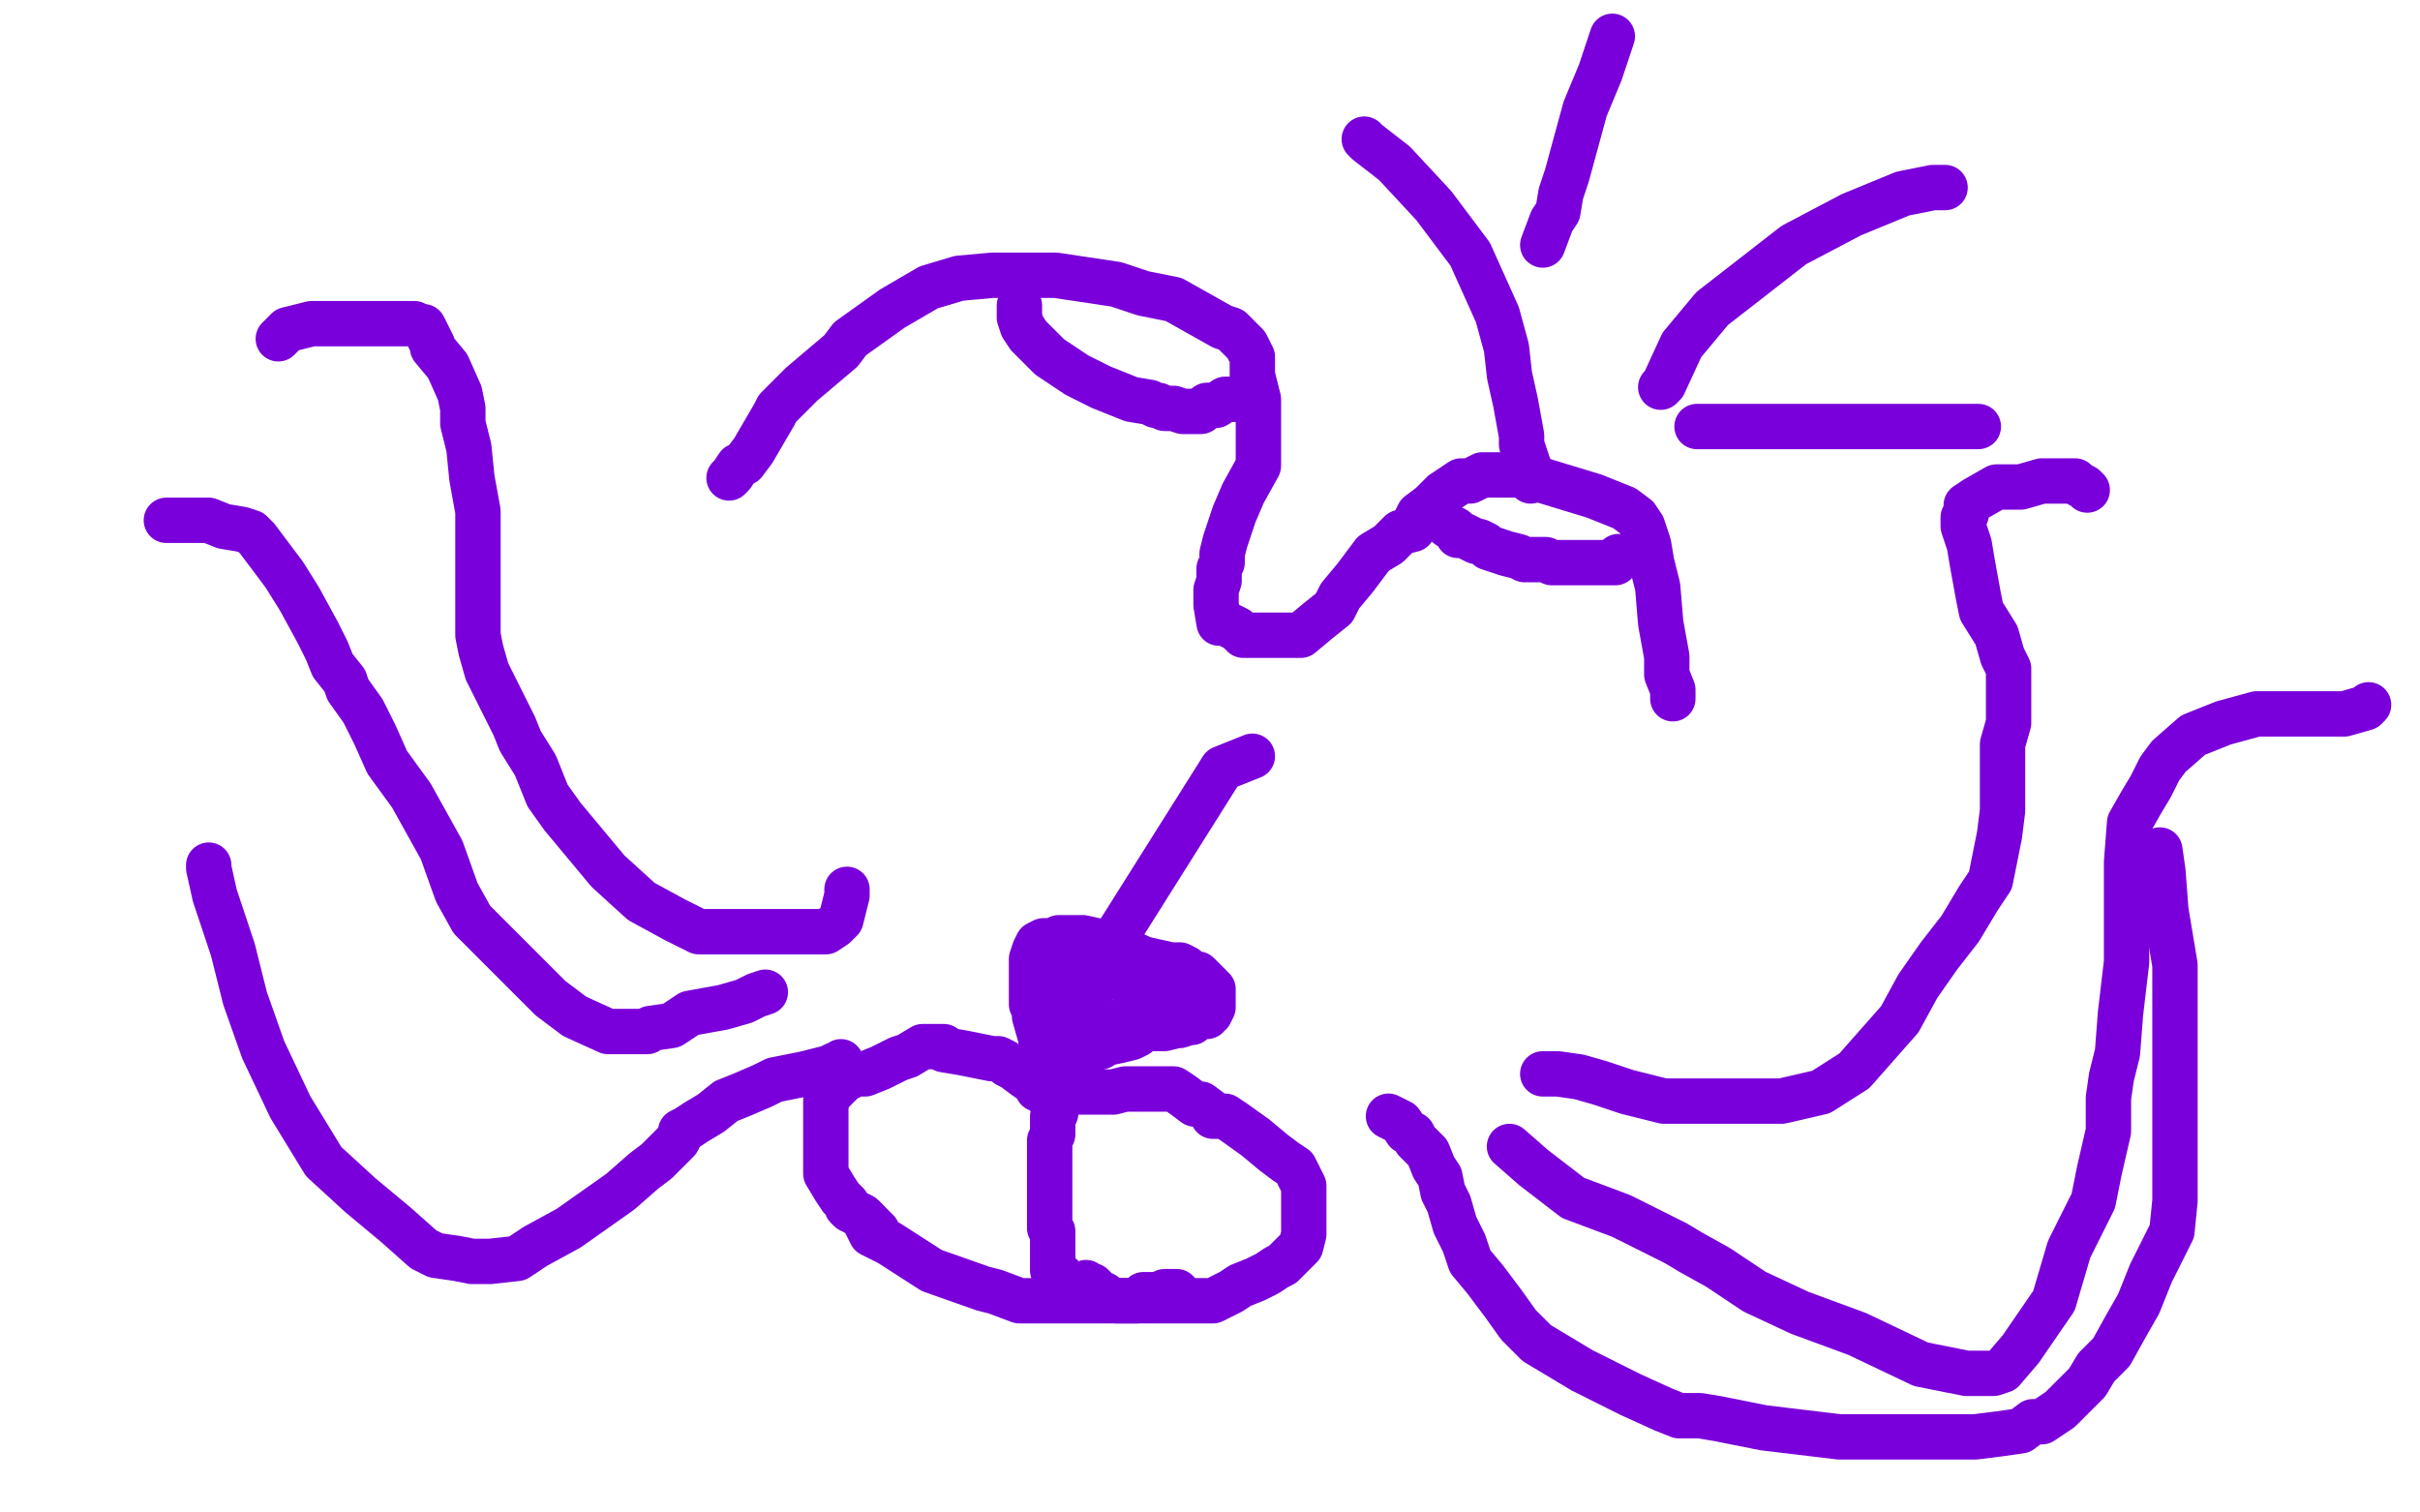 <?xml version="1.0" standalone="no"?>
<!DOCTYPE svg PUBLIC "-//W3C//DTD SVG 1.1//EN"
"http://www.w3.org/Graphics/SVG/1.1/DTD/svg11.dtd">

<svg width="800" height="500" version="1.1" xmlns="http://www.w3.org/2000/svg" xmlns:xlink="http://www.w3.org/1999/xlink" style="stroke-antialiasing: false"><desc>This SVG has been created on https://colorillo.com/</desc><rect x='0' y='0' width='800' height='500' style='fill: rgb(255,255,255); stroke-width:0' /><polyline points="414,250 404,254 404,254 370,308 370,308 361,327 361,327 355,344 355,344 346,362" style="fill: none; stroke: #7a00db; stroke-width: 15; stroke-linejoin: round; stroke-linecap: round; stroke-antialiasing: false; stroke-antialias: 0; opacity: 1.0"/>
<polyline points="241,158 242,157 242,157 244,154 244,154 246,153 246,153 249,149 249,149 256,137 256,137 257,135 257,135 265,127 265,127 278,116 281,112 295,102 307,95 317,92 328,91 349,91 369,94 378,97 388,99 404,108 407,109 412,114 414,118 414,124 416,132 416,141 416,154 411,163 408,170 406,176 405,179 404,183 404,186 403,188 403,192 402,195 402,199 402,200 403,206 405,206 409,208 411,210 414,210 418,210 420,210 426,210 430,210 436,205 441,201 443,197 448,191 454,183 459,180 463,176 467,175 468,172 469,170 473,167 477,163 483,159 486,159 490,157 495,157 504,157 527,164 537,168 541,171 543,174 545,180 546,186 548,194 549,206 551,217 551,223 553,228 553,229 553,230 553,231" style="fill: none; stroke: #7a00db; stroke-width: 15; stroke-linejoin: round; stroke-linecap: round; stroke-antialiasing: false; stroke-antialias: 0; opacity: 1.0"/>
<polyline points="510,355 515,355 515,355 522,356 522,356 529,358 529,358 538,361 538,361 550,364 550,364 557,364 557,364 567,364 567,364 576,364 589,364 602,361 613,354 628,337 634,326 641,316 648,307 654,297 658,291 661,276 662,268 662,254 662,246 664,239 664,234 664,228 664,221 662,217 660,210 655,202 654,197 652,186 651,180 649,174 649,172 649,171 650,170 650,169 650,168 650,167 653,165 660,161 668,161 675,159 680,159 683,159 684,159 685,159 686,159 687,160 689,161 690,162" style="fill: none; stroke: #7a00db; stroke-width: 15; stroke-linejoin: round; stroke-linecap: round; stroke-antialiasing: false; stroke-antialias: 0; opacity: 1.0"/>
<polyline points="714,281 715,288 715,288 716,301 716,301 719,319 719,319 719,342 719,342 719,363 719,363 719,386 719,386 719,393 719,397 718,407 715,413 711,421 707,431 703,438 698,447 693,452 690,457 686,461 681,466 678,468 675,470 672,470 668,473 661,474 653,475 645,475 638,475 630,475 620,475 608,475 583,472 568,469 562,468 561,468 558,468 555,468 550,466 539,461 523,453 508,444 502,438 497,431 491,423 486,417 484,411 481,405 479,398 477,394 476,389 474,386 472,381 470,379 468,377 467,375 465,374 463,371 459,369" style="fill: none; stroke: #7a00db; stroke-width: 15; stroke-linejoin: round; stroke-linecap: round; stroke-antialiasing: false; stroke-antialias: 0; opacity: 1.0"/>
<polyline points="92,112 95,109 95,109 103,107 103,107 125,107 125,107 132,107 132,107 137,107 137,107 139,108 139,108 140,108 143,114 143,115 148,121 152,130 153,135 153,140 155,148 156,158 158,169 158,181 158,194 158,200 158,205 158,210 159,215 161,222 166,232 170,240 172,245 177,253 181,263 186,270 201,288 212,298 223,304 231,308 235,308 241,308 248,308 259,308 268,308 273,308 276,306 278,304 280,296 280,294" style="fill: none; stroke: #7a00db; stroke-width: 15; stroke-linejoin: round; stroke-linecap: round; stroke-antialiasing: false; stroke-antialias: 0; opacity: 1.0"/>
<polyline points="69,286 69,287 69,287 71,296 71,296 77,314 77,314 81,330 81,330 87,347 87,347 96,366 96,366 107,384 119,395 131,405 140,413 144,415 151,416 156,417 162,417 171,416 177,412 188,406 205,394 213,387 217,384 220,381 222,379 224,377 225,375 225,374 227,373 230,371 235,368 240,364 245,362 252,359 256,357 261,356 266,355 274,353 276,352 277,352 278,351" style="fill: none; stroke: #7a00db; stroke-width: 15; stroke-linejoin: round; stroke-linecap: round; stroke-antialiasing: false; stroke-antialias: 0; opacity: 1.0"/>
<polyline points="286,403 286,404 286,404 288,408 288,408 294,411 294,411 308,420 325,426 329,427 337,430 344,430 348,430 358,430 362,430 365,430 368,430 370,430 373,430 376,430 378,428 383,428 385,427 386,427 387,427 388,427 389,427" style="fill: none; stroke: #7a00db; stroke-width: 15; stroke-linejoin: round; stroke-linecap: round; stroke-antialiasing: false; stroke-antialias: 0; opacity: 1.0"/>
<polyline points="337,101 337,103 337,103 337,105 337,105 338,108 338,108 340,111 340,111 342,113 342,113 343,114 343,114 347,118 347,118 350,120 356,124 364,128 374,132 380,133 382,134 383,134 385,135 386,135 387,135 388,135 391,136 393,136 394,136 395,136 397,136 399,134 402,134 405,132 407,132 408,132 409,132 410,132 412,132 413,132" style="fill: none; stroke: #7a00db; stroke-width: 15; stroke-linejoin: round; stroke-linecap: round; stroke-antialiasing: false; stroke-antialias: 0; opacity: 1.0"/>
<polyline points="472,168 474,170 474,170 479,174 479,174 481,175 481,175 482,176 482,176 482,177 482,177 484,177 484,177 486,178 488,179 489,179 491,180 492,181 495,182 498,183 502,184 504,185 505,185 506,185 507,185 508,185 509,185 510,185 511,185 513,186 515,186 519,186 522,186 525,186 527,186 528,186 529,186 530,186 531,186 533,186 534,186 534,185 535,184" style="fill: none; stroke: #7a00db; stroke-width: 15; stroke-linejoin: round; stroke-linecap: round; stroke-antialiasing: false; stroke-antialias: 0; opacity: 1.0"/>
<polyline points="253,328 250,329 250,329 246,331 246,331 239,333 239,333 228,335 228,335 222,339 222,339 215,340 215,340 214,341 210,341 207,341 201,341 190,336 182,330 175,323 169,317 156,304 151,295 146,281 136,263 128,252 124,243 120,235 115,228 114,225 110,220 108,215 105,209 99,198 94,190 88,182 85,178 83,176 80,175 74,174 69,172 65,172 60,172 59,172 57,172 55,172" style="fill: none; stroke: #7a00db; stroke-width: 15; stroke-linejoin: round; stroke-linecap: round; stroke-antialiasing: false; stroke-antialias: 0; opacity: 1.0"/>
<polyline points="499,379 507,386 507,386 520,396 520,396 536,402 536,402 554,411 554,411 559,414 559,414 568,419 568,419 580,427 595,434 614,441 635,451 650,454 656,454 659,454 662,453 668,446 679,430 684,413 692,397 694,387 697,374 697,363 698,356 700,348 701,335 703,318 703,300 703,285 704,272 708,265 711,260 714,254 717,250 725,243 735,239 746,236 764,236 775,236 782,234 783,233" style="fill: none; stroke: #7a00db; stroke-width: 15; stroke-linejoin: round; stroke-linecap: round; stroke-antialiasing: false; stroke-antialias: 0; opacity: 1.0"/>
<polyline points="345,355 345,352 345,352 344,343 344,343 342,336 342,336 342,334 342,334 341,332 341,332 341,330 341,326 341,324 341,319 341,317 342,314 343,312 345,311 347,311 348,311 350,310 351,310 353,310 358,310 367,312 378,317 387,319 390,319 392,320 392,321 393,321 395,322 396,322 398,324 400,326 400,327 401,327 401,328 401,329 401,331 401,333 400,335 399,335 399,336 398,336 395,337 394,338 393,338 390,339 389,339 385,340 384,340 381,340 379,340 377,341 376,342 374,343 370,344 365,345 364,346 361,347 360,348 358,349 357,350 355,351 354,351 353,352 352,353 351,353 351,343 351,333 349,328 348,326 348,324 348,323 350,323 354,323 360,323 364,323 367,323 369,323 373,324 375,325 377,325 381,326 384,327 387,328 389,328 390,329 390,330 389,332 385,333 382,334 378,335 376,336 374,336 373,337 369,338 366,340 363,340 361,341 360,342 359,344 357,345 357,347 357,348 357,349 356,349 355,350 354,352 353,353 353,355 352,357 350,359 350,360 349,361 349,362 349,364 349,365 349,368 348,369 348,371 348,373 348,375 347,377 347,378 347,381 347,383 347,384 347,386 347,387 347,388 347,389 347,390 347,391 347,392 347,393 347,395 347,397 347,399 347,401 347,402 347,404 347,405 347,406 348,407 348,408 348,409 348,410 348,412 348,413 348,414 348,416 348,417 348,418 348,420 349,420 349,421 350,421 351,422 351,423 352,423 352,424 353,424 354,424" style="fill: none; stroke: #7a00db; stroke-width: 15; stroke-linejoin: round; stroke-linecap: round; stroke-antialiasing: false; stroke-antialias: 0; opacity: 1.0"/>
<polyline points="359,424 360,425 360,425 361,425 361,425 363,427 363,427 365,428 365,428 366,429 366,429 369,430 369,430 371,430 375,430 378,430 382,430 386,430 390,430 396,430 401,430 407,427 410,425 415,423 419,421 422,419 424,418 426,416 428,414 430,412 431,408 431,399 431,395 431,392 429,388 428,386 425,384 421,381 415,376 408,371 405,369 401,369 401,368 397,365 395,365 391,362 388,360 386,360 384,360 381,360 379,360 377,360 372,360 368,361 363,361 360,361 358,361 357,361 356,361 355,361 354,361 353,361 352,361 351,361 349,361 348,361 347,361 346,361 343,360 342,358 339,356 335,353 333,352 332,351 330,350 328,350 323,349 318,348 312,347 312,346 311,346 309,346 305,346 300,349 297,350 291,353 286,355 283,355 279,357 277,359 275,361 273,364 273,368 273,371 273,381 273,388 276,393 278,396 280,398 280,399 281,400 285,402 288,405 290,407 291,409" style="fill: none; stroke: #7a00db; stroke-width: 15; stroke-linejoin: round; stroke-linecap: round; stroke-antialiasing: false; stroke-antialias: 0; opacity: 1.0"/>
<polyline points="506,159 506,156 506,156 503,147 503,147 503,144 503,144 501,133 501,133 499,124 499,124 498,115 498,115 495,104 495,104 486,84 474,68 461,54 452,47 451,46" style="fill: none; stroke: #7a00db; stroke-width: 15; stroke-linejoin: round; stroke-linecap: round; stroke-antialiasing: false; stroke-antialias: 0; opacity: 1.0"/>
<polyline points="510,81 513,73 513,73 515,70 515,70 516,64 516,64 518,58 518,58 521,47 521,47 524,36 524,36 529,24 529,24 533,12" style="fill: none; stroke: #7a00db; stroke-width: 15; stroke-linejoin: round; stroke-linecap: round; stroke-antialiasing: false; stroke-antialias: 0; opacity: 1.0"/>
<polyline points="549,128 550,127 550,127 556,114 556,114 566,102 566,102 593,81 593,81 612,71 612,71 629,64 629,64 639,62 643,62" style="fill: none; stroke: #7a00db; stroke-width: 15; stroke-linejoin: round; stroke-linecap: round; stroke-antialiasing: false; stroke-antialias: 0; opacity: 1.0"/>
<polyline points="561,141 572,141 572,141 601,141 601,141 626,141 626,141 644,141 644,141 646,141 646,141 648,141 648,141 650,141 654,141" style="fill: none; stroke: #7a00db; stroke-width: 15; stroke-linejoin: round; stroke-linecap: round; stroke-antialiasing: false; stroke-antialias: 0; opacity: 1.0"/>
</svg>
